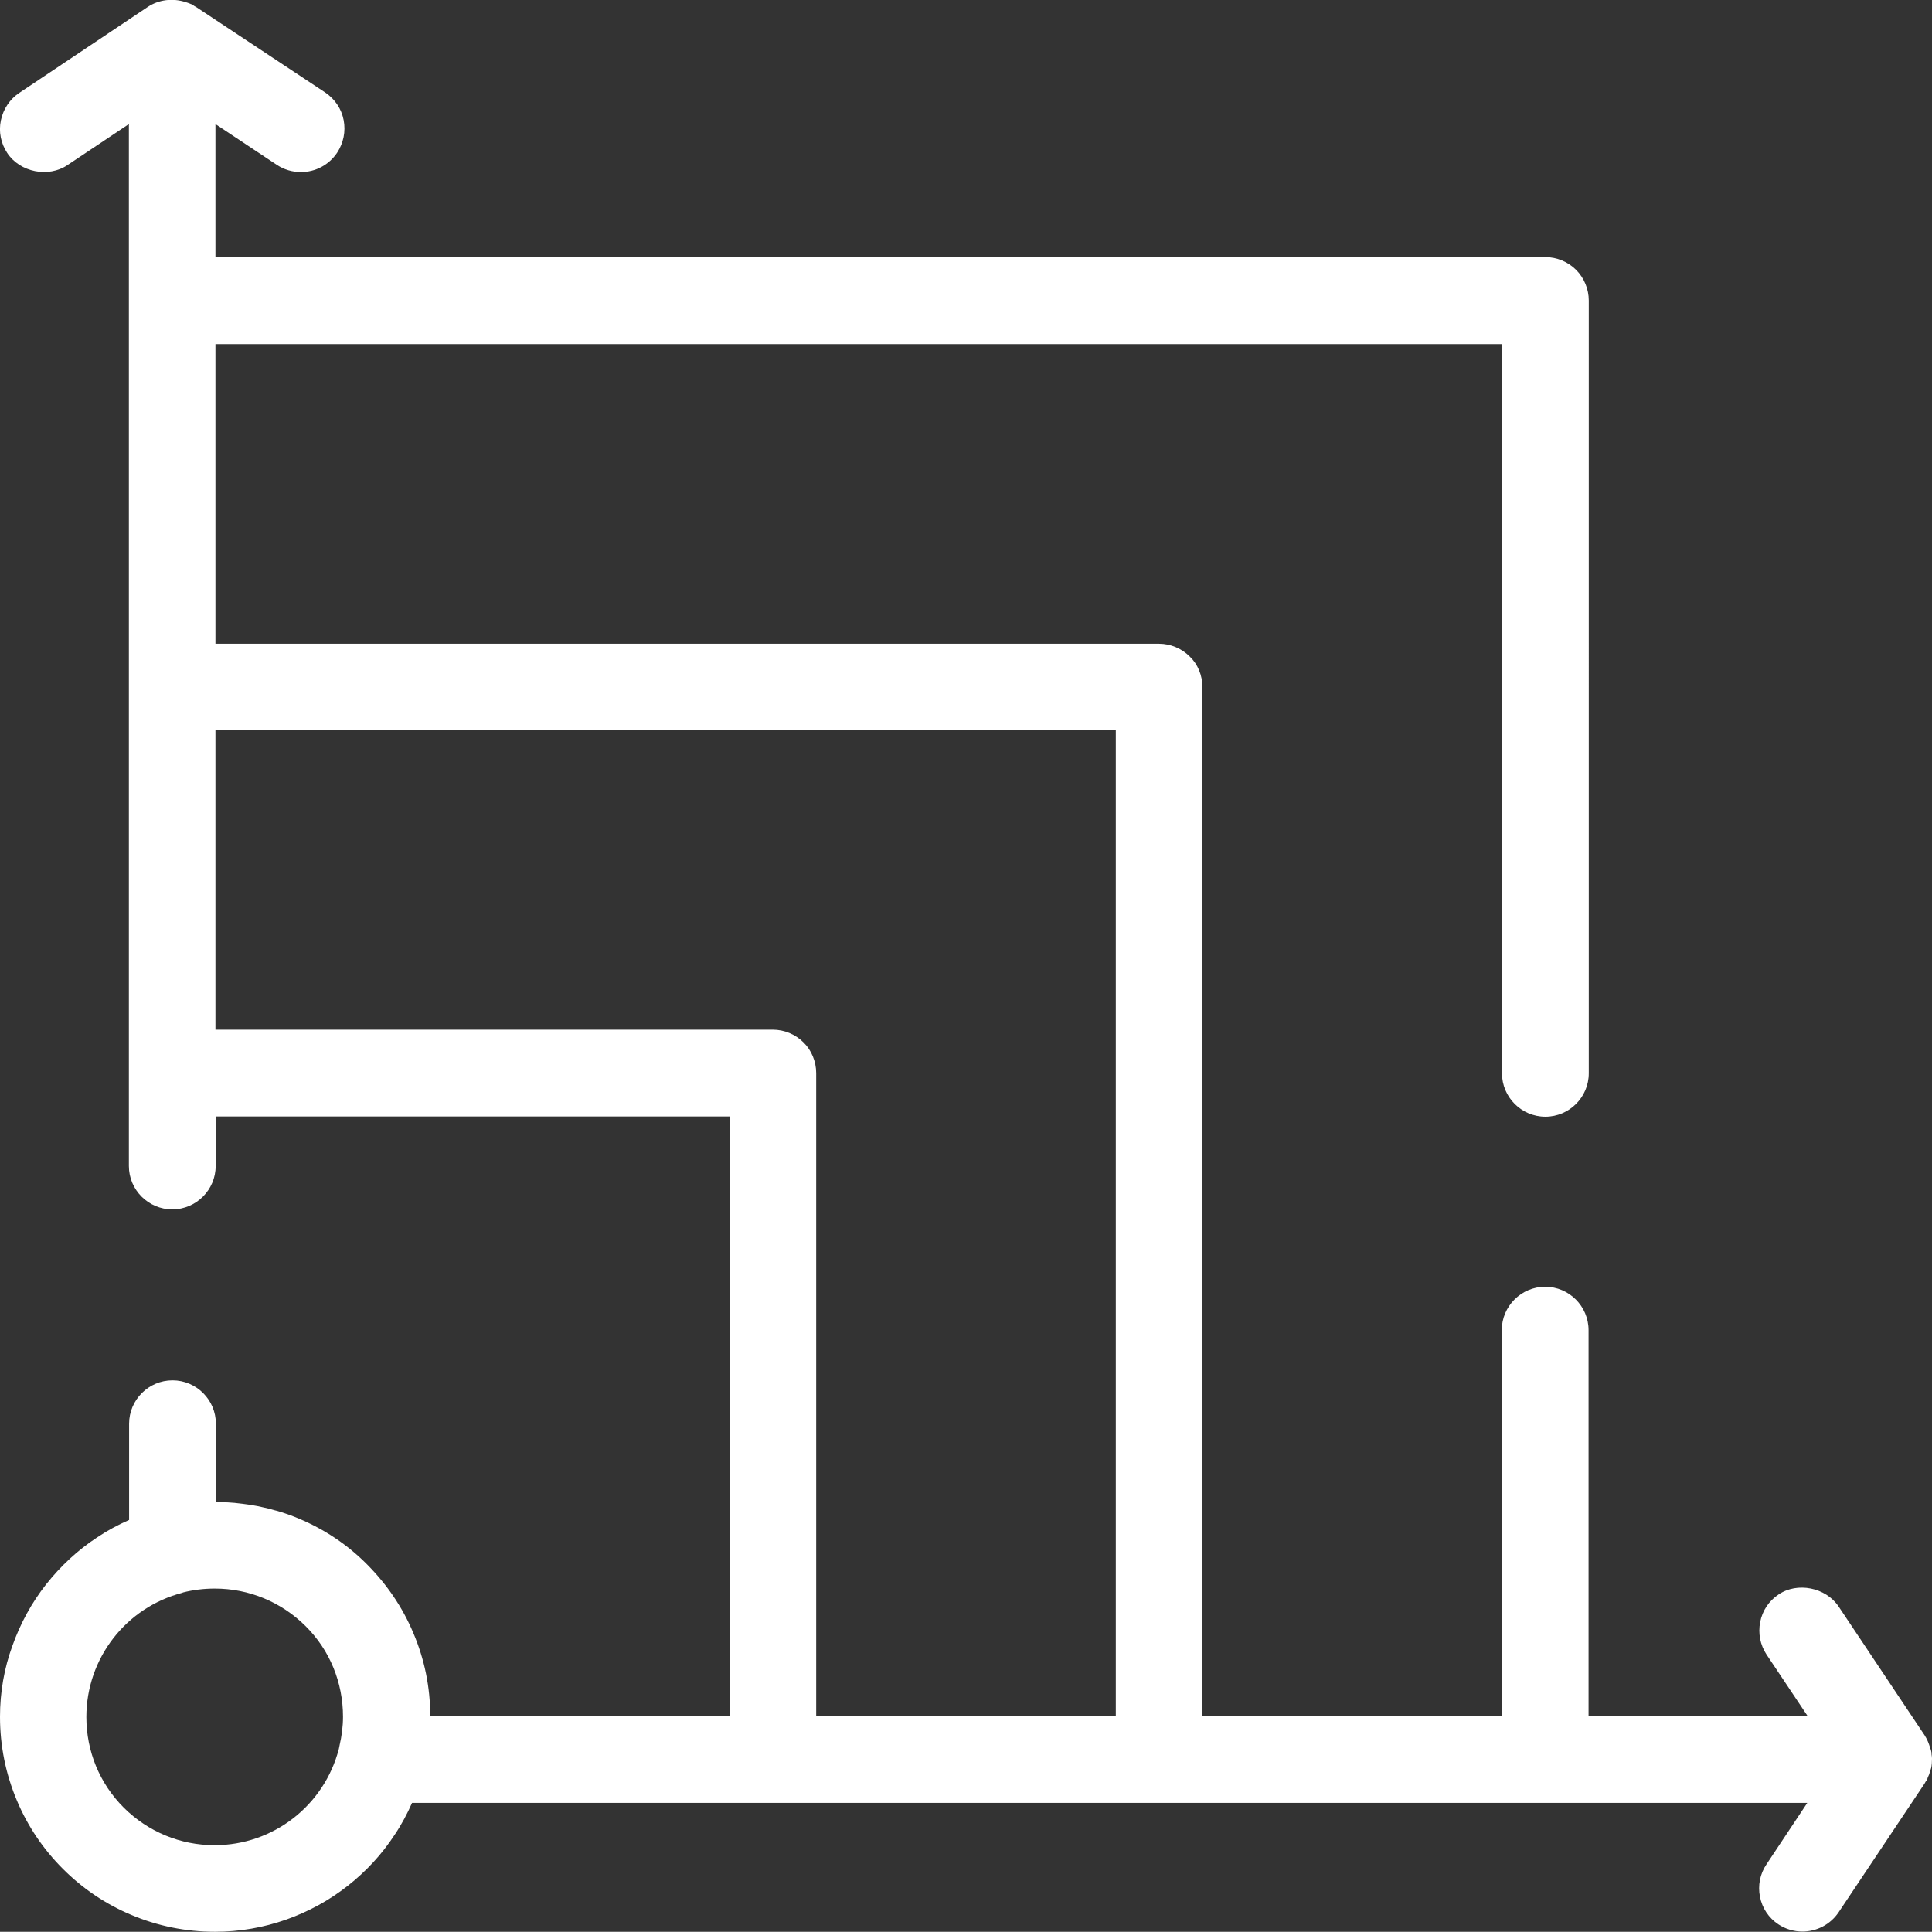 <?xml version="1.0" encoding="UTF-8"?><svg id="Layer_1" xmlns="http://www.w3.org/2000/svg" viewBox="0 0 88.15 88.14"><rect x="0" y="0" width="88.15" height="88.14" fill="#333333" stroke="none"/><defs><style>.cls-1{fill:#fff;stroke-width:0px;}</style></defs><path class="cls-1" d="m88.11,80.68c.03-.14.04-.29.04-.44,0-.06-.01-.13-.02-.19,0-.05,0-.1-.02-.16,0-.04-.02-.08-.04-.12-.02-.06-.03-.12-.06-.19-.05-.14-.11-.27-.19-.39,0,0,0-.02-.01-.02l-3.92-5.87c-.59-.88-1.89-1.13-2.74-.55-.44.29-.74.74-.84,1.26-.1.51,0,1.04.29,1.48l1.87,2.8h-9.99v-17.6c0-1.09-.89-1.98-1.98-1.98s-1.98.89-1.98,1.98v17.6h-13.66V31.34c0-.53-.21-1.04-.58-1.39-.37-.37-.88-.58-1.4-.58H9.83v-13.67h58.7v33.27c0,1.09.89,1.98,1.98,1.98s1.98-.89,1.98-1.98V13.71c0-.52-.21-1.03-.58-1.4-.37-.37-.88-.58-1.4-.58H9.83v-6.07l2.8,1.86c.33.22.71.33,1.1.33.67,0,1.28-.33,1.65-.88.29-.44.4-.97.3-1.49-.1-.52-.4-.96-.84-1.26L8.95.32s-.06-.03-.09-.05c-.03-.02-.05-.04-.08-.06-.03-.02-.07-.02-.1-.04-.08-.03-.15-.06-.23-.08-.57-.18-1.2-.11-1.7.22L.89,4.23c-.44.29-.74.74-.85,1.26-.11.52,0,1.05.29,1.49.58.88,1.88,1.14,2.75.55l2.8-1.87v47.54c0,1.09.89,1.98,1.98,1.98h0c1.09,0,1.98-.89,1.98-1.98v-2.26h23.46v27.37h-13.67s0-.01,0-.02c0-1.31-.26-2.58-.77-3.78-.49-1.17-1.2-2.21-2.1-3.12s-1.95-1.61-3.12-2.1c-.28-.12-.56-.22-.85-.31-.08-.03-.17-.05-.25-.07-.2-.06-.4-.11-.6-.15-.12-.03-.23-.05-.35-.07-.18-.03-.36-.06-.54-.08-.12-.01-.24-.03-.35-.04-.21-.02-.42-.03-.64-.03-.07,0-.14-.01-.21-.01v-3.57c0-1.09-.89-1.98-1.98-1.98s-1.98.89-1.98,1.98v4.39c-.5.22-.99.48-1.45.79-.89.58-1.67,1.31-2.33,2.14-.67.85-1.18,1.79-1.54,2.8C.19,76.11,0,77.21,0,78.33c0,1.33.26,2.61.77,3.82.49,1.17,1.2,2.22,2.1,3.12.9.9,1.95,1.61,3.12,2.1,1.21.51,2.49.77,3.82.77,1.12,0,2.21-.19,3.26-.56,1.01-.36,1.95-.87,2.8-1.54.84-.66,1.56-1.44,2.14-2.33.31-.46.57-.95.79-1.45h16.47,0s0,0,0,0h17.61s0,0,0,0h29.58l-1.86,2.8c-.3.44-.4.97-.3,1.48.1.52.4.97.84,1.26.33.22.71.33,1.1.33.66,0,1.28-.33,1.65-.88l3.92-5.87s.03-.06.05-.09c.02-.03.04-.05.06-.08.02-.03.02-.06.03-.09.05-.1.09-.21.12-.32.01-.04.03-.08.04-.13Zm-79.77-8.02s0,0,0,0c.47-.12.96-.18,1.46-.18,1.56,0,3.03.61,4.14,1.71s1.71,2.58,1.71,4.14c0,.45-.06.89-.16,1.32-.01.05-.02.1-.03.15-.67,2.58-2.99,4.39-5.67,4.39-1.56,0-3.03-.61-4.14-1.71-1.11-1.11-1.71-2.58-1.71-4.14,0-2.67,1.8-5,4.39-5.67Zm28.32-25.1c-.37-.37-.88-.58-1.4-.58H9.83v-13.66h41.08v44.99h-13.67v-29.35c0-.52-.21-1.04-.58-1.4Z"/></svg>